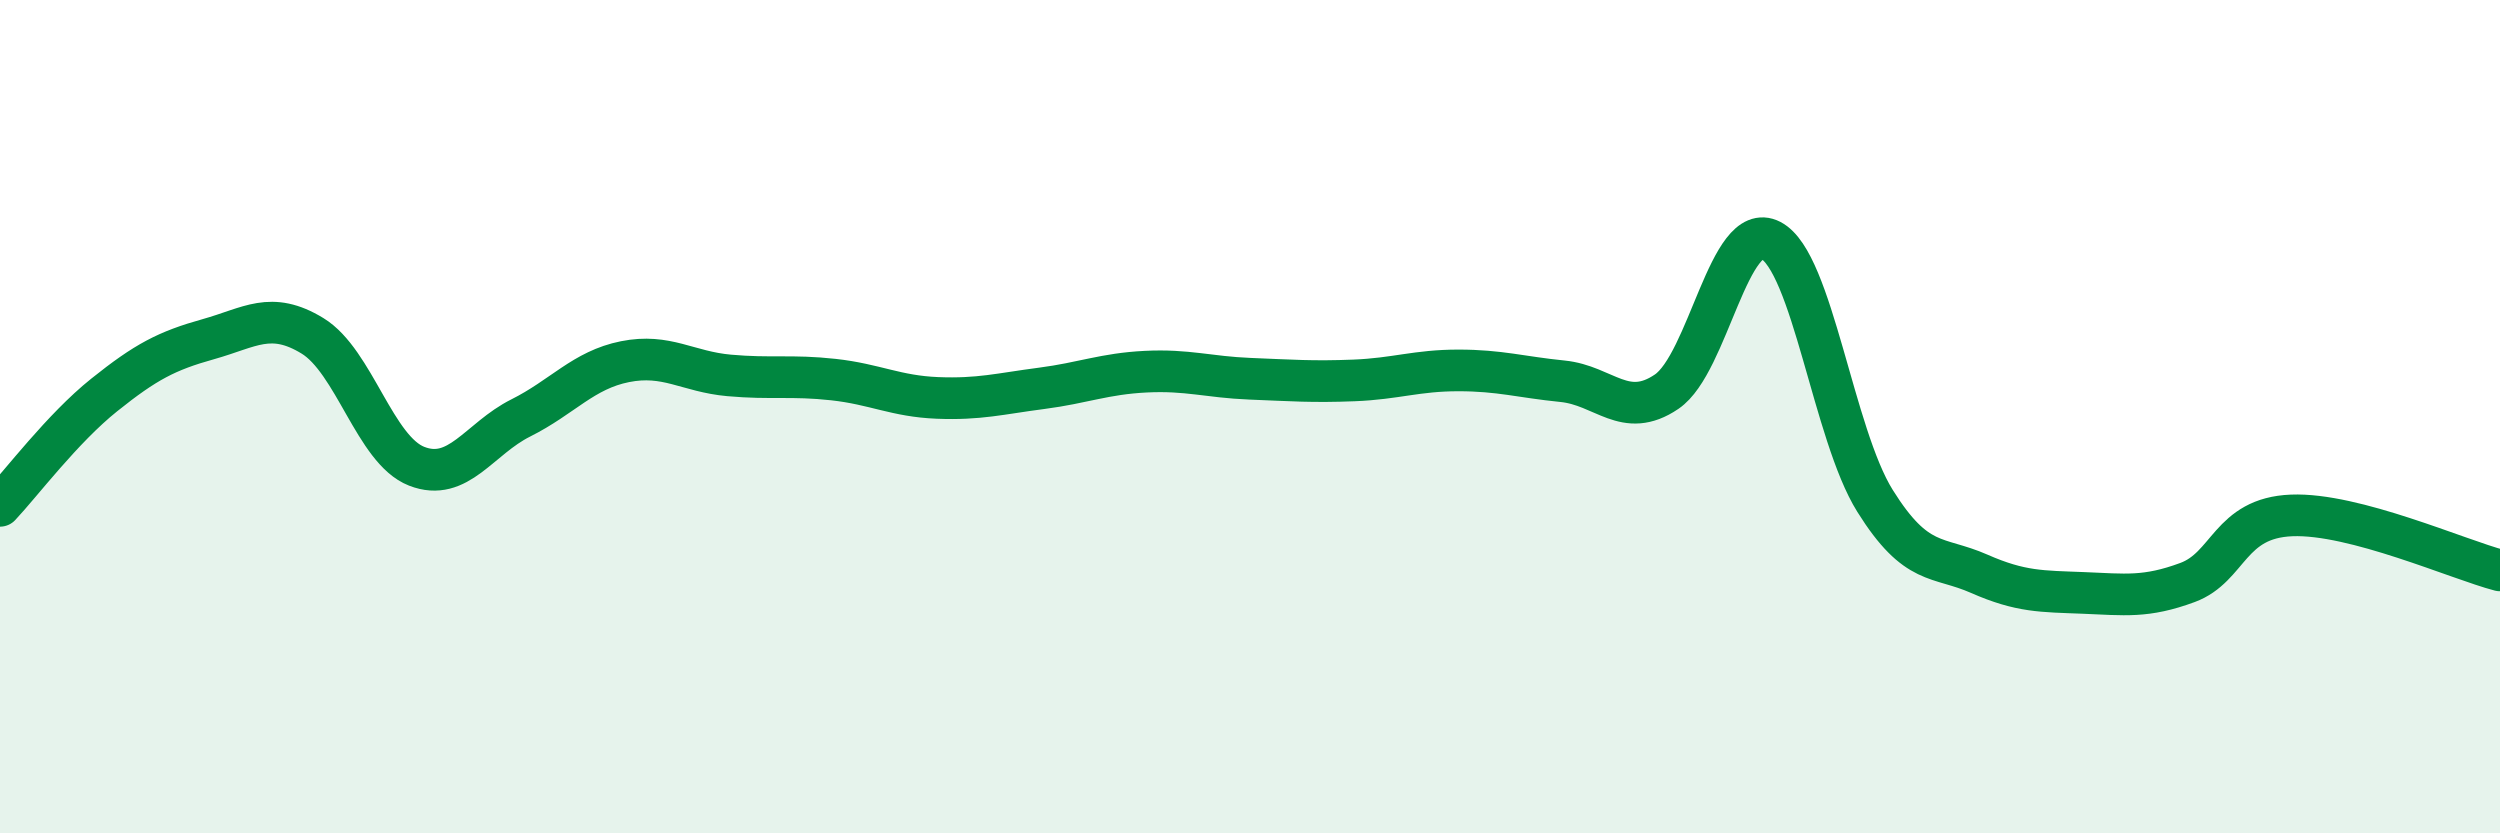
    <svg width="60" height="20" viewBox="0 0 60 20" xmlns="http://www.w3.org/2000/svg">
      <path
        d="M 0,12.14 C 0.5,11.61 1.5,10.28 2.5,9.48 C 3.5,8.68 4,8.42 5,8.14 C 6,7.86 6.5,7.45 7.5,8.06 C 8.5,8.67 9,10.8 10,11.19 C 11,11.58 11.5,10.53 12.5,10.03 C 13.5,9.53 14,8.88 15,8.68 C 16,8.48 16.5,8.92 17.5,9.01 C 18.5,9.1 19,9 20,9.11 C 21,9.22 21.5,9.51 22.5,9.55 C 23.5,9.59 24,9.45 25,9.32 C 26,9.19 26.5,8.97 27.5,8.92 C 28.5,8.87 29,9.05 30,9.09 C 31,9.13 31.5,9.17 32.5,9.13 C 33.5,9.09 34,8.89 35,8.89 C 36,8.89 36.5,9.05 37.5,9.15 C 38.5,9.25 39,10.08 40,9.4 C 41,8.72 41.5,5.25 42.5,5.77 C 43.5,6.29 44,10.42 45,12.02 C 46,13.62 46.5,13.33 47.5,13.77 C 48.5,14.21 49,14.19 50,14.23 C 51,14.27 51.5,14.35 52.5,13.98 C 53.5,13.61 53.5,12.43 55,12.37 C 56.5,12.31 59,13.43 60,13.69L60 20L0 20Z"
        fill="#008740"
        opacity="0.1"
        stroke-linecap="round"
        stroke-linejoin="round"
      />
      <path
        d="M 0,12.14 C 0.5,11.61 1.5,10.28 2.5,9.48 C 3.5,8.68 4,8.42 5,8.14 C 6,7.86 6.5,7.45 7.5,8.06 C 8.5,8.67 9,10.8 10,11.19 C 11,11.58 11.5,10.53 12.5,10.03 C 13.5,9.53 14,8.88 15,8.68 C 16,8.48 16.5,8.92 17.5,9.01 C 18.5,9.1 19,9 20,9.11 C 21,9.22 21.5,9.51 22.5,9.55 C 23.5,9.59 24,9.45 25,9.32 C 26,9.19 26.5,8.97 27.5,8.92 C 28.5,8.87 29,9.05 30,9.09 C 31,9.13 31.5,9.17 32.5,9.13 C 33.5,9.09 34,8.89 35,8.89 C 36,8.89 36.5,9.05 37.5,9.15 C 38.5,9.25 39,10.08 40,9.4 C 41,8.72 41.5,5.25 42.5,5.77 C 43.5,6.29 44,10.42 45,12.02 C 46,13.62 46.5,13.33 47.5,13.77 C 48.5,14.21 49,14.19 50,14.23 C 51,14.27 51.5,14.35 52.5,13.98 C 53.5,13.61 53.5,12.43 55,12.37 C 56.5,12.31 59,13.43 60,13.69"
        stroke="#008740"
        stroke-width="1"
        fill="none"
        stroke-linecap="round"
        stroke-linejoin="round"
      />
    </svg>
  